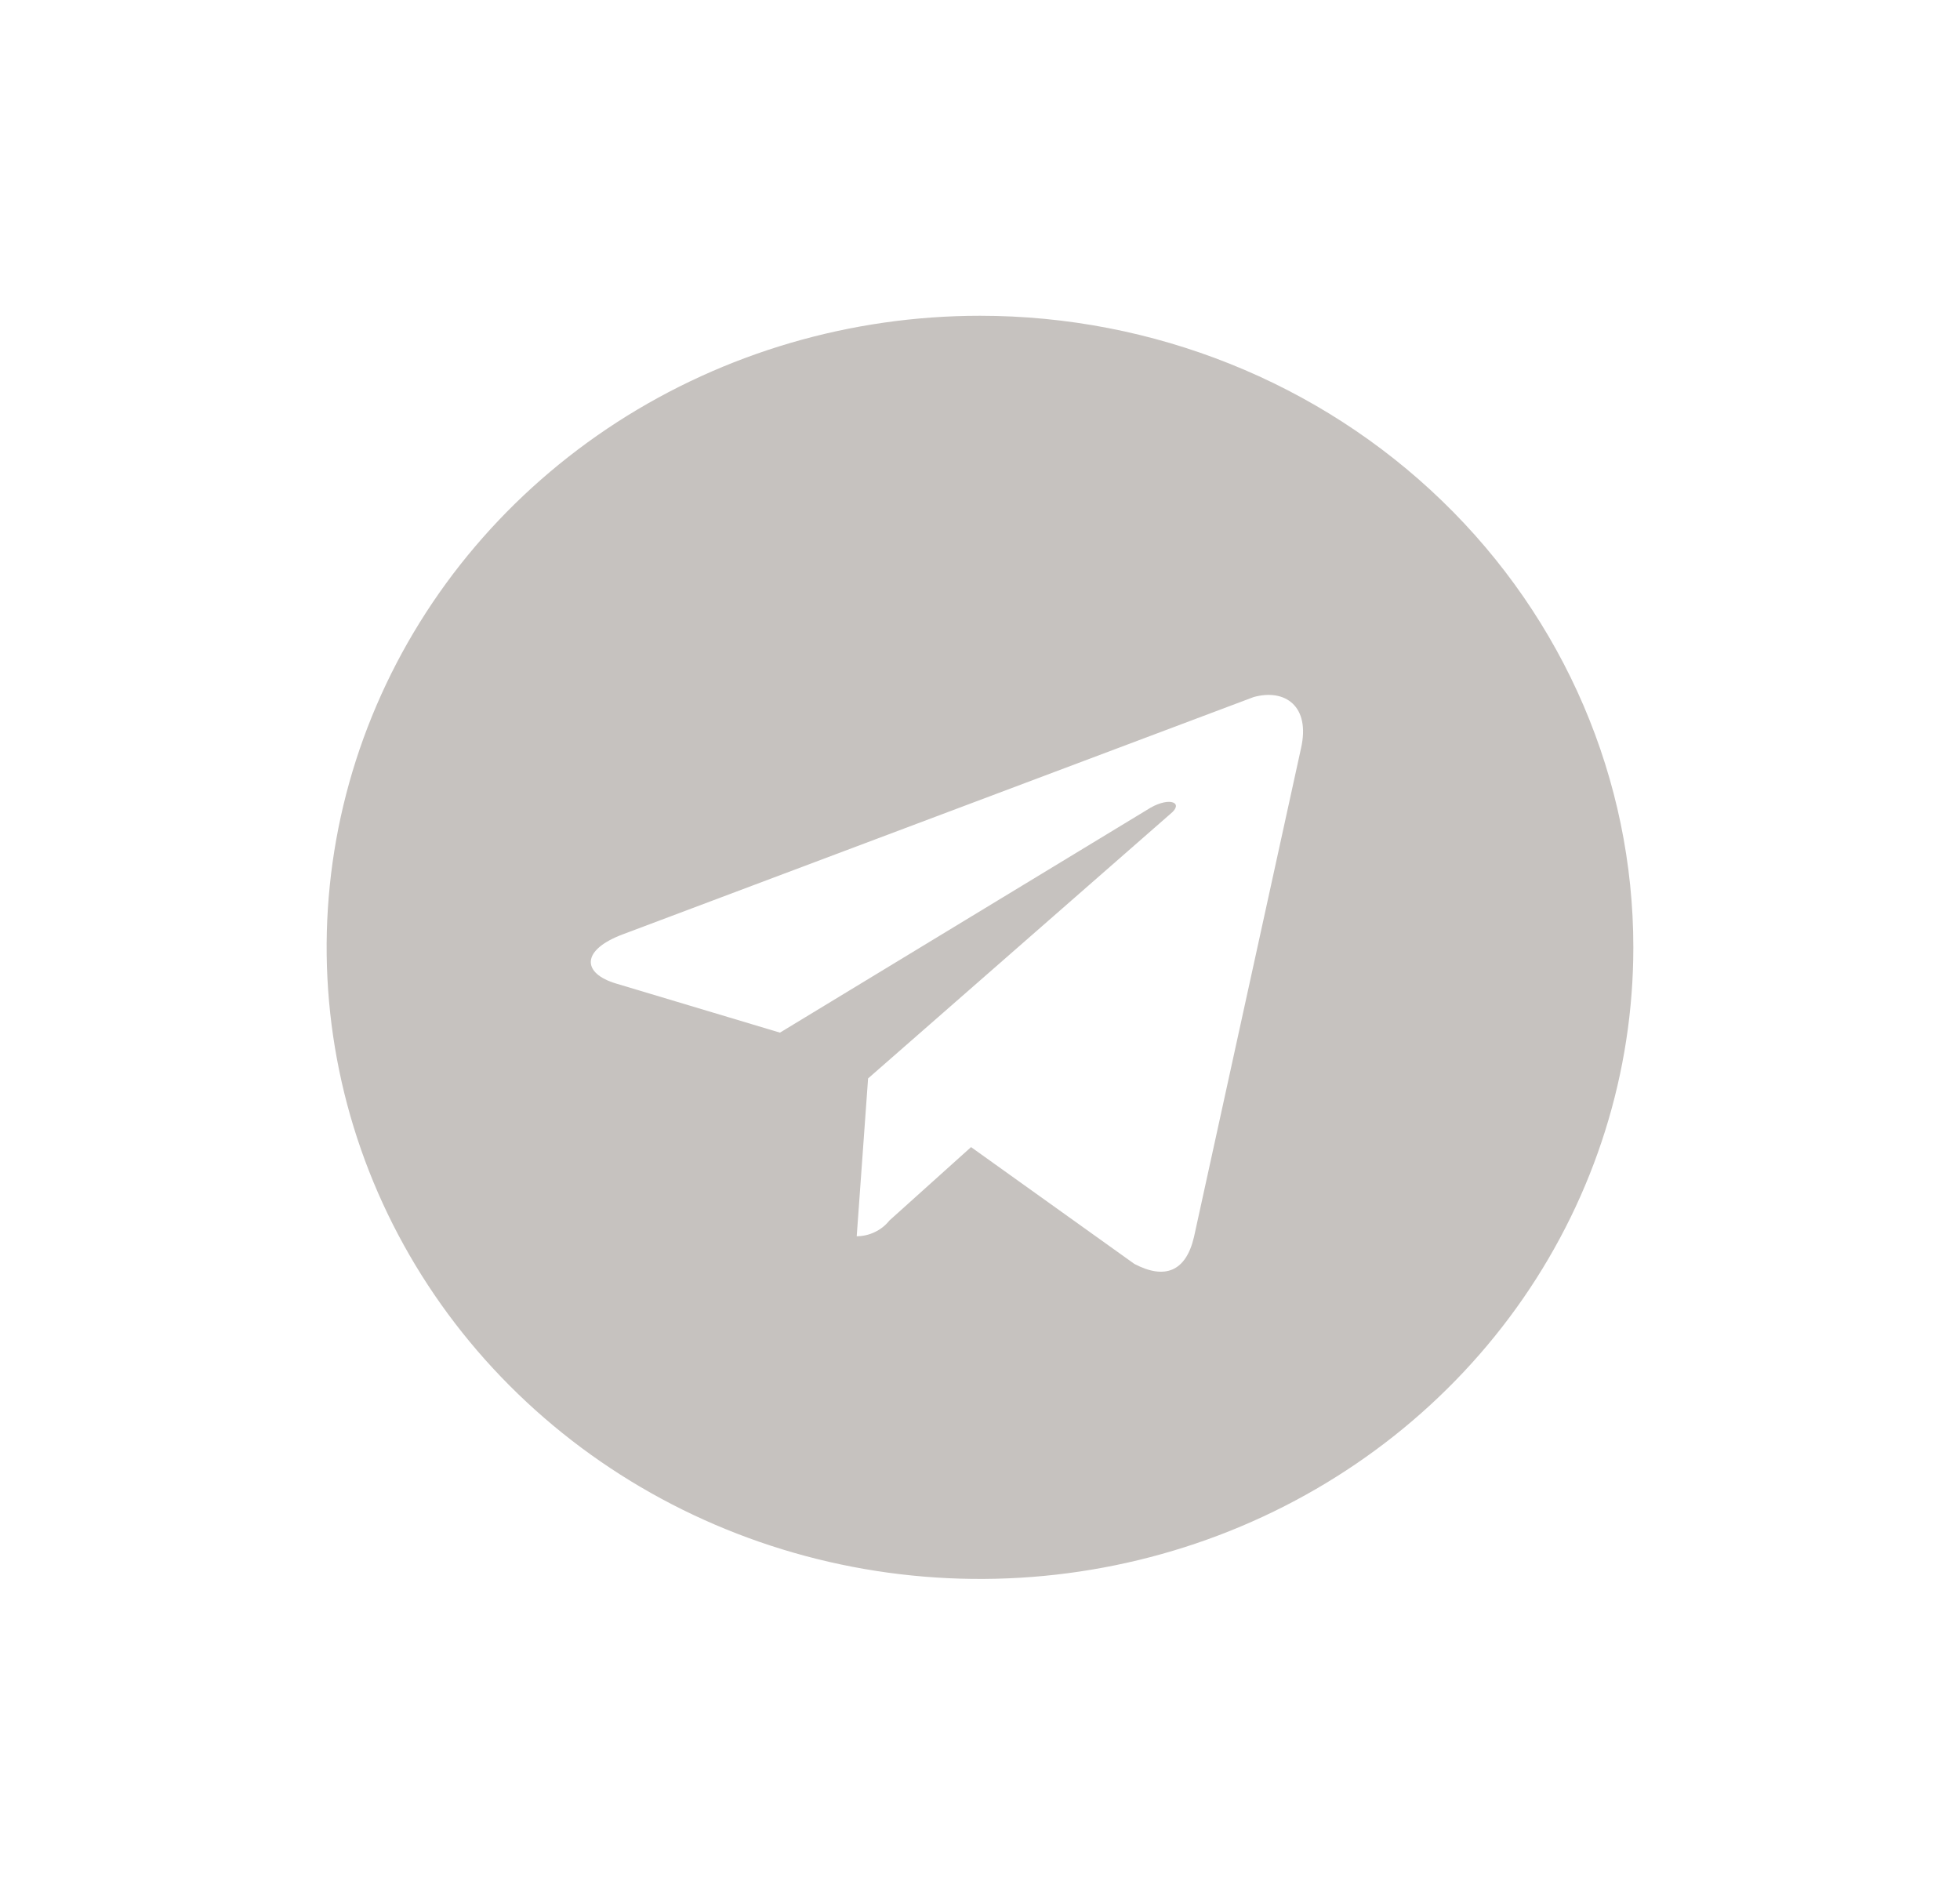 <?xml version="1.0" encoding="UTF-8"?> <svg xmlns="http://www.w3.org/2000/svg" width="30" height="29" viewBox="0 0 30 29" fill="none"> <path d="M15 4.833C13.022 4.833 11.089 5.4 9.444 6.462C7.8 7.525 6.518 9.034 5.761 10.801C5.004 12.567 4.806 14.511 5.192 16.386C5.578 18.261 6.53 19.983 7.929 21.335C9.327 22.687 11.109 23.608 13.049 23.981C14.989 24.354 17 24.162 18.827 23.431C20.654 22.699 22.216 21.46 23.315 19.87C24.413 18.281 25 16.412 25 14.5C25 11.936 23.946 9.477 22.071 7.665C20.196 5.852 17.652 4.833 15 4.833ZM19.913 11.455L18.275 18.934C18.15 19.466 17.825 19.587 17.363 19.345L14.863 17.557L13.613 18.681C13.554 18.755 13.478 18.816 13.391 18.857C13.305 18.899 13.209 18.921 13.113 18.922L13.287 16.506L17.913 12.458C18.125 12.289 17.913 12.192 17.613 12.361L11.938 15.805L9.438 15.056C8.9 14.899 8.887 14.536 9.55 14.294L19.188 10.669C19.663 10.537 20.062 10.802 19.913 11.455Z" fill="#C6C2BF"></path> </svg> 